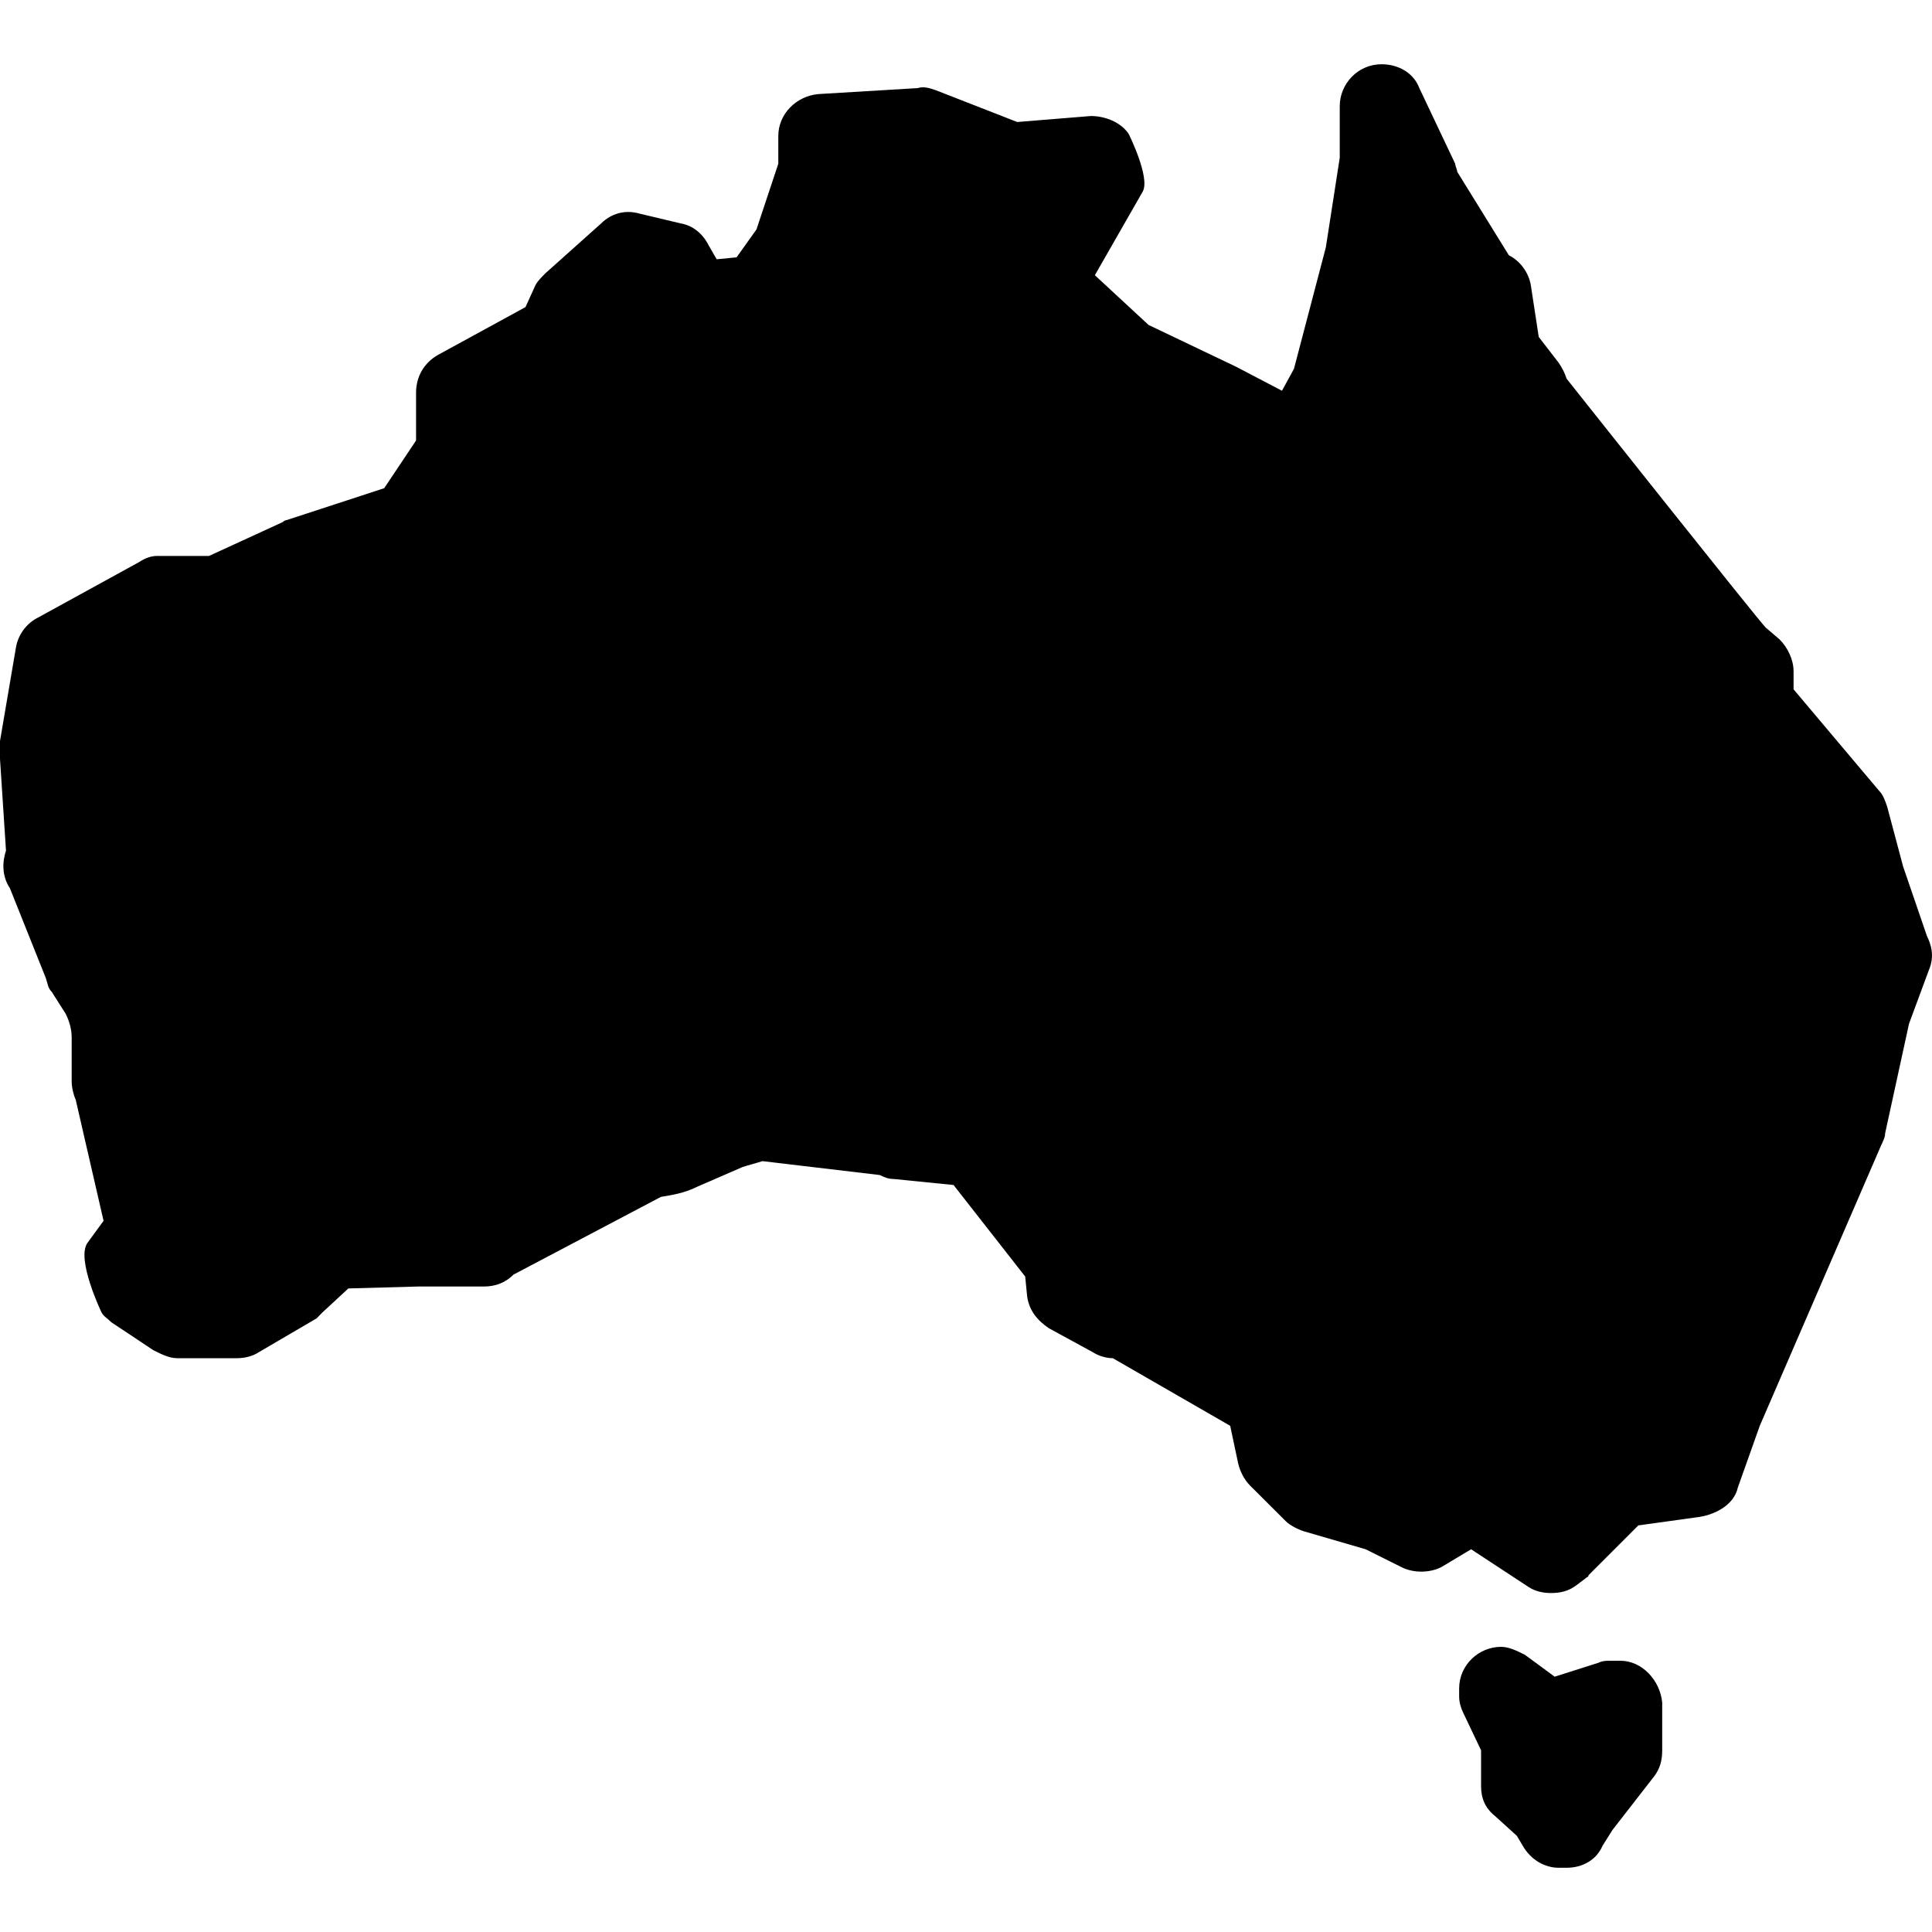 <?xml version="1.0" encoding="UTF-8"?> <svg xmlns="http://www.w3.org/2000/svg" width="20" height="20" viewBox="0 0 20 20" fill="none"><path d="M19.948 9.691L19.701 8.97L19.536 8.351C19.515 8.29 19.494 8.228 19.453 8.187L18.567 7.136V6.95C18.567 6.827 18.505 6.703 18.423 6.62L18.279 6.497C18.196 6.414 16.218 3.921 16.218 3.921C16.197 3.859 16.177 3.818 16.136 3.756L15.929 3.488L15.847 2.952C15.826 2.829 15.744 2.705 15.62 2.643L15.085 1.778C15.085 1.757 15.064 1.716 15.064 1.695L14.693 0.912C14.631 0.747 14.466 0.665 14.302 0.665C14.054 0.665 13.869 0.871 13.869 1.098V1.633L13.725 2.561L13.395 3.818L13.271 4.045L12.797 3.797L11.89 3.364L11.334 2.849L11.829 1.984C11.911 1.84 11.684 1.386 11.684 1.386C11.602 1.263 11.437 1.201 11.293 1.201L10.53 1.263L9.685 0.933C9.624 0.912 9.562 0.892 9.5 0.912L8.47 0.974C8.243 0.995 8.057 1.18 8.057 1.407V1.695L7.831 2.375L7.625 2.664L7.419 2.684L7.336 2.54C7.274 2.417 7.171 2.334 7.048 2.313L6.615 2.21C6.471 2.169 6.326 2.21 6.223 2.313L5.646 2.829C5.605 2.87 5.564 2.911 5.543 2.952L5.44 3.179L4.534 3.674C4.389 3.756 4.307 3.9 4.307 4.065V4.56L3.977 5.054L2.967 5.384C2.947 5.384 2.926 5.405 2.926 5.405L2.164 5.755H1.628C1.566 5.755 1.504 5.776 1.443 5.817L0.392 6.394C0.268 6.456 0.185 6.579 0.165 6.703L0 7.671C0 7.733 0 7.795 0 7.857L0.062 8.805C0.021 8.928 0.021 9.073 0.103 9.196L0.474 10.124C0.495 10.185 0.495 10.227 0.536 10.268L0.68 10.495C0.721 10.577 0.742 10.659 0.742 10.742V11.195C0.742 11.257 0.762 11.339 0.783 11.381L1.072 12.638L0.907 12.864C0.783 13.029 1.051 13.586 1.051 13.586C1.072 13.627 1.113 13.648 1.154 13.689L1.587 13.977C1.669 14.018 1.752 14.06 1.834 14.06H2.452C2.535 14.06 2.617 14.039 2.679 13.998L3.277 13.648C3.297 13.627 3.318 13.606 3.338 13.586L3.606 13.338L4.328 13.318H5.008C5.131 13.318 5.234 13.277 5.317 13.194L6.842 12.39C6.965 12.37 7.089 12.349 7.213 12.287L7.687 12.081C7.748 12.061 7.831 12.04 7.893 12.02L9.108 12.164C9.15 12.184 9.191 12.205 9.253 12.205L9.871 12.267L10.613 13.215L10.633 13.421C10.654 13.565 10.736 13.668 10.86 13.751L11.313 13.998C11.375 14.039 11.458 14.06 11.52 14.06L12.735 14.76L12.818 15.152C12.838 15.234 12.88 15.317 12.941 15.379L13.312 15.749C13.354 15.791 13.436 15.832 13.498 15.852L14.137 16.038L14.508 16.223C14.631 16.285 14.796 16.285 14.92 16.223L15.229 16.038L15.826 16.43C15.888 16.471 15.971 16.491 16.053 16.491C16.156 16.491 16.239 16.471 16.321 16.409L16.403 16.347C16.424 16.326 16.445 16.326 16.445 16.306L16.96 15.791L17.557 15.708C17.743 15.688 17.949 15.585 17.99 15.399L18.217 14.76L19.474 11.855C19.494 11.813 19.515 11.772 19.515 11.731L19.762 10.598L19.968 10.041C20.03 9.897 19.989 9.773 19.948 9.691Z" fill="black"></path><path d="M16.774 17.192H16.671C16.63 17.192 16.589 17.192 16.547 17.213L16.094 17.357L15.785 17.13C15.703 17.089 15.62 17.048 15.538 17.048C15.311 17.048 15.105 17.233 15.105 17.48V17.563C15.105 17.625 15.126 17.687 15.146 17.728L15.332 18.119V18.49C15.332 18.614 15.373 18.717 15.476 18.799L15.703 19.005L15.764 19.108C15.847 19.253 15.991 19.335 16.135 19.335H16.218C16.383 19.335 16.527 19.253 16.589 19.108L16.692 18.944L17.125 18.387C17.186 18.305 17.207 18.222 17.207 18.119V17.625C17.186 17.398 17.001 17.192 16.774 17.192Z" fill="black"></path></svg> 
